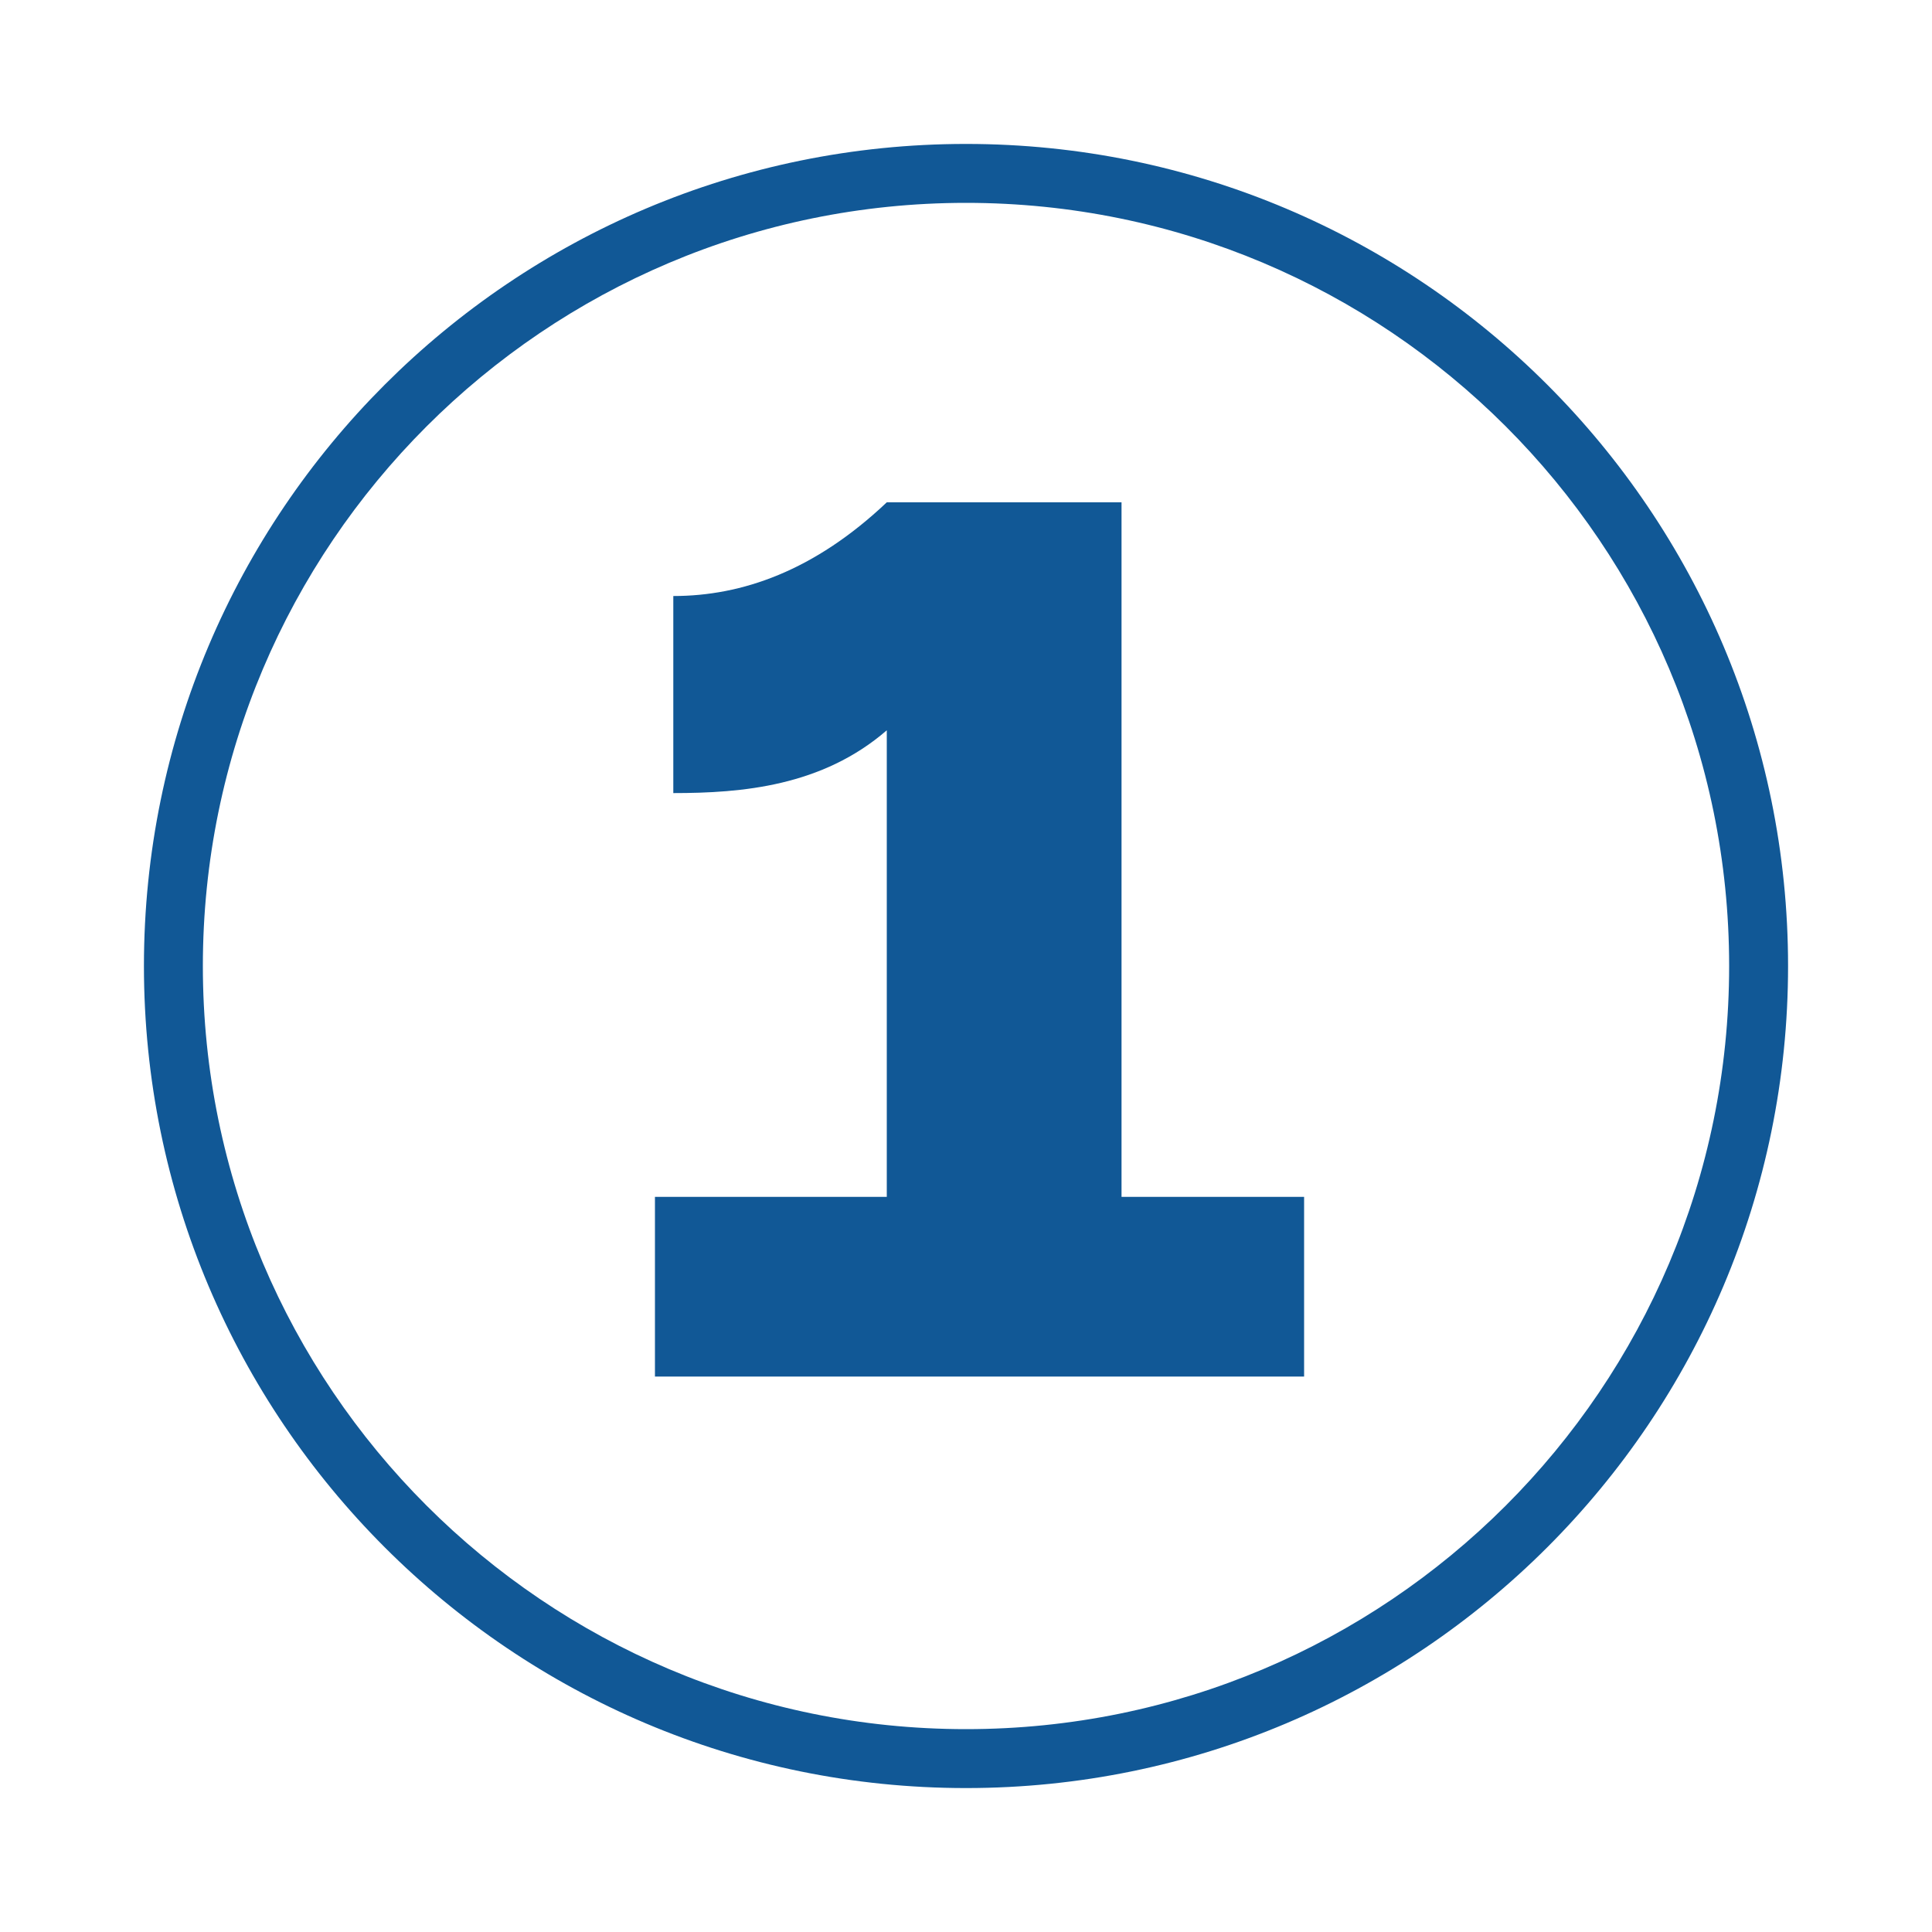 <?xml version="1.0" encoding="utf-8"?>
<!-- Generator: Adobe Illustrator 24.2.3, SVG Export Plug-In . SVG Version: 6.00 Build 0)  -->
<svg version="1.1" id="Layer_1" xmlns="http://www.w3.org/2000/svg" xmlns:xlink="http://www.w3.org/1999/xlink" x="0px" y="0px"
	 viewBox="0 0 200 200" style="enable-background:new 0 0 200 200;" xml:space="preserve">
<style type="text/css">
	.st0{fill:#115896;}
	.st1{enable-background:new    ;}
</style>
<path class="st0" d="M100,185.1c-47,0-85.1-38.1-85.1-85.1S53,14.9,100,14.9S185.1,53,185.1,100S147,185.1,100,185.1z M179,100
	c0-43.7-35.4-79-79-79s-79,35.4-79,79s35.4,79,79,79S179,143.7,179,100z"/>
<g class="st1">
	<path class="st0" d="M135,123.9v18.6H67.8v-18.6h24V75.6c-6.7,5.8-15,6.5-22.1,6.5V61.7c7.1,0,14.6-2.6,22.1-9.7h24.3v71.9H135z"/>
</g>
</svg>
